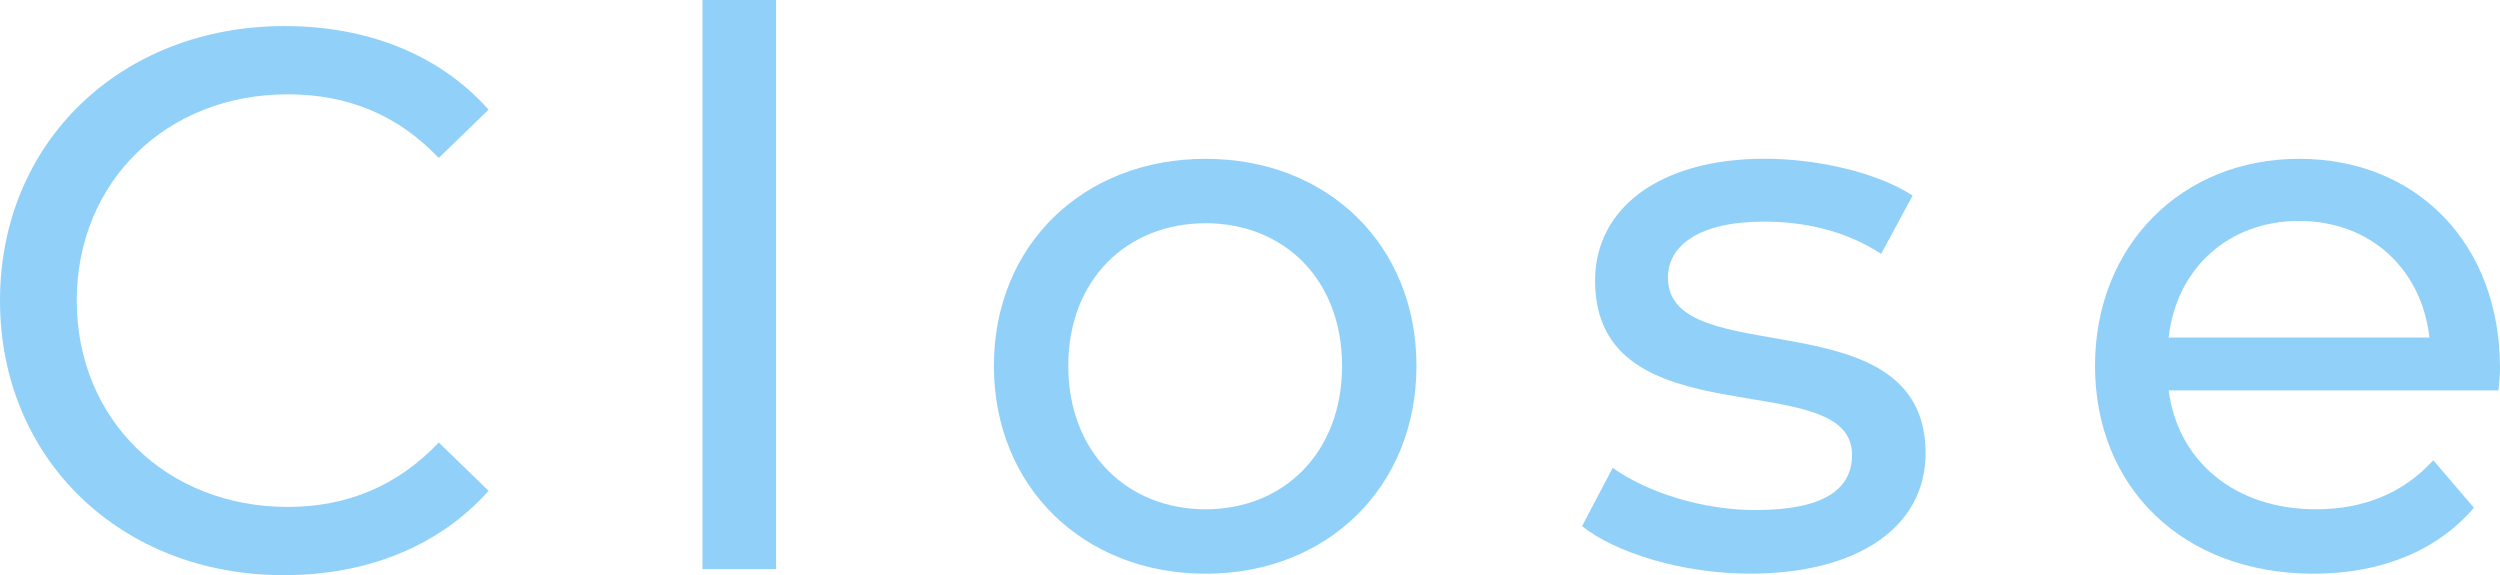 <?xml version="1.0" encoding="UTF-8"?><svg id="_レイヤー_2" xmlns="http://www.w3.org/2000/svg" width="35.859" height="8.251" viewBox="0 0 35.859 8.251"><g id="layout"><g><path d="M0,4.312C0,2.035,1.738,.374,4.082,.374c1.188,0,2.222,.407,2.926,1.199l-.715,.693c-.594-.627-1.32-.913-2.167-.913-1.738,0-3.025,1.254-3.025,2.959s1.287,2.959,3.025,2.959c.847,0,1.573-.297,2.167-.924l.715,.693c-.704,.792-1.738,1.21-2.938,1.21C1.738,8.251,0,6.59,0,4.312Z" style="fill:#91d1f9;"/><path d="M10.076,0h1.056V8.163h-1.056V0Z" style="fill:#91d1f9;"/><path d="M14.256,5.248c0-1.738,1.287-2.97,3.036-2.97s3.025,1.232,3.025,2.97-1.276,2.981-3.025,2.981-3.036-1.243-3.036-2.981Zm4.994,0c0-1.243-.836-2.046-1.958-2.046s-1.969,.803-1.969,2.046,.847,2.057,1.969,2.057,1.958-.814,1.958-2.057Z" style="fill:#91d1f9;"/><path d="M22.692,7.547l.44-.836c.495,.352,1.287,.605,2.046,.605,.98,0,1.387-.297,1.387-.792,0-1.309-3.686-.176-3.686-2.498,0-1.045,.935-1.749,2.432-1.749,.759,0,1.617,.198,2.123,.528l-.451,.836c-.528-.341-1.111-.462-1.684-.462-.924,0-1.375,.341-1.375,.803,0,1.375,3.696,.253,3.696,2.519,0,1.056-.968,1.727-2.519,1.727-.969,0-1.926-.297-2.41-.682Z" style="fill:#91d1f9;"/><path d="M35.838,5.6h-4.731c.132,1.023,.957,1.705,2.112,1.705,.682,0,1.254-.231,1.683-.704l.583,.682c-.527,.616-1.331,.946-2.299,.946-1.882,0-3.136-1.243-3.136-2.981,0-1.727,1.243-2.97,2.927-2.97,1.683,0,2.882,1.21,2.882,3.003,0,.088-.011,.22-.021,.319Zm-4.731-.759h3.74c-.11-.979-.847-1.672-1.87-1.672-1.013,0-1.761,.682-1.87,1.672Z" style="fill:#91d1f9;"/></g></g></svg>